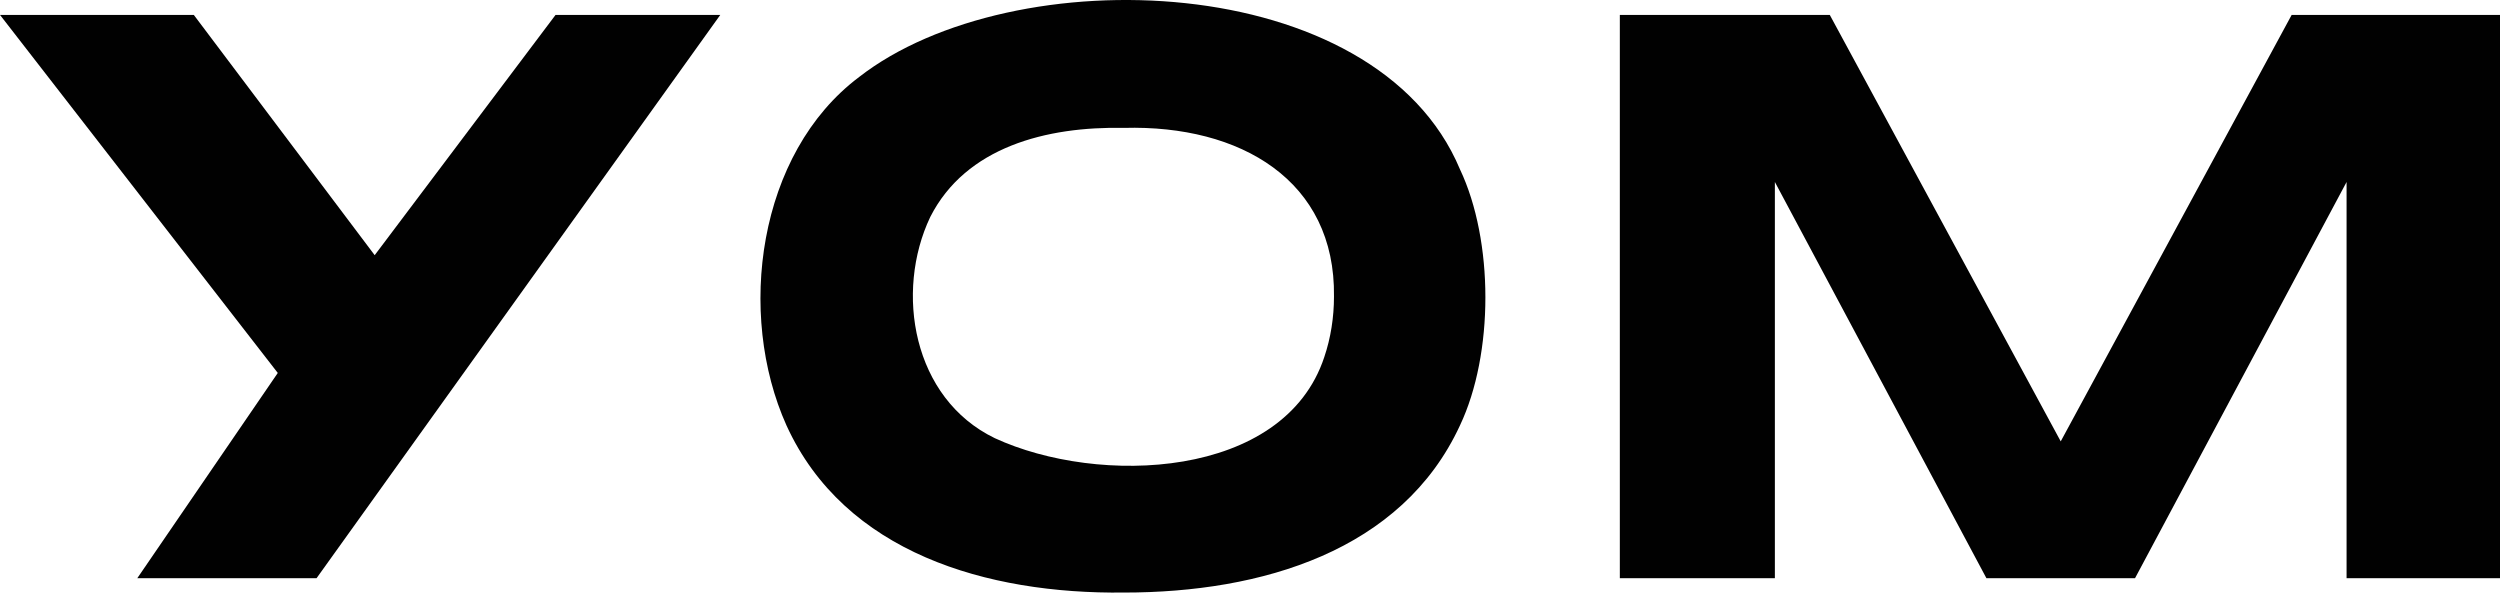 <?xml version="1.0" encoding="UTF-8"?> <svg xmlns="http://www.w3.org/2000/svg" width="135" height="32" viewBox="0 0 135 32" fill="none"><path d="M78.837 9.14C74.302 -1.687 54.68 -2.289 46.395 4.156C40.901 8.281 39.767 16.96 42.471 22.975C45.611 29.849 53.285 32.084 60.698 31.998C68.111 31.998 75.698 29.763 78.837 22.975C80.669 19.108 80.669 13.007 78.837 9.14ZM72.035 16.015C72.035 17.132 71.861 18.249 71.512 19.28C69.331 25.896 59.302 26.24 53.721 23.662C49.273 21.514 48.314 15.757 50.233 11.718C52.151 7.937 56.512 6.82 60.698 6.906C66.977 6.734 72.122 9.742 72.035 16.015Z" fill="#010101"></path><path d="M126.715 31.224V9.828L115.291 31.224H107.267L95.843 9.828V31.224H87.471V0.805H98.808L111.279 23.834L123.75 0.805H135V31.224H126.715Z" fill="#010101"></path><path d="M20.233 13.78L10.465 0.805C6.89 0.805 3.227 0.805 0 0.805L15 20.139L7.413 31.224C7.413 31.224 14.389 31.224 17.093 31.224L38.895 0.805C35.669 0.805 34.361 0.805 30 0.805L20.233 13.78Z" fill="#010101"></path></svg> 